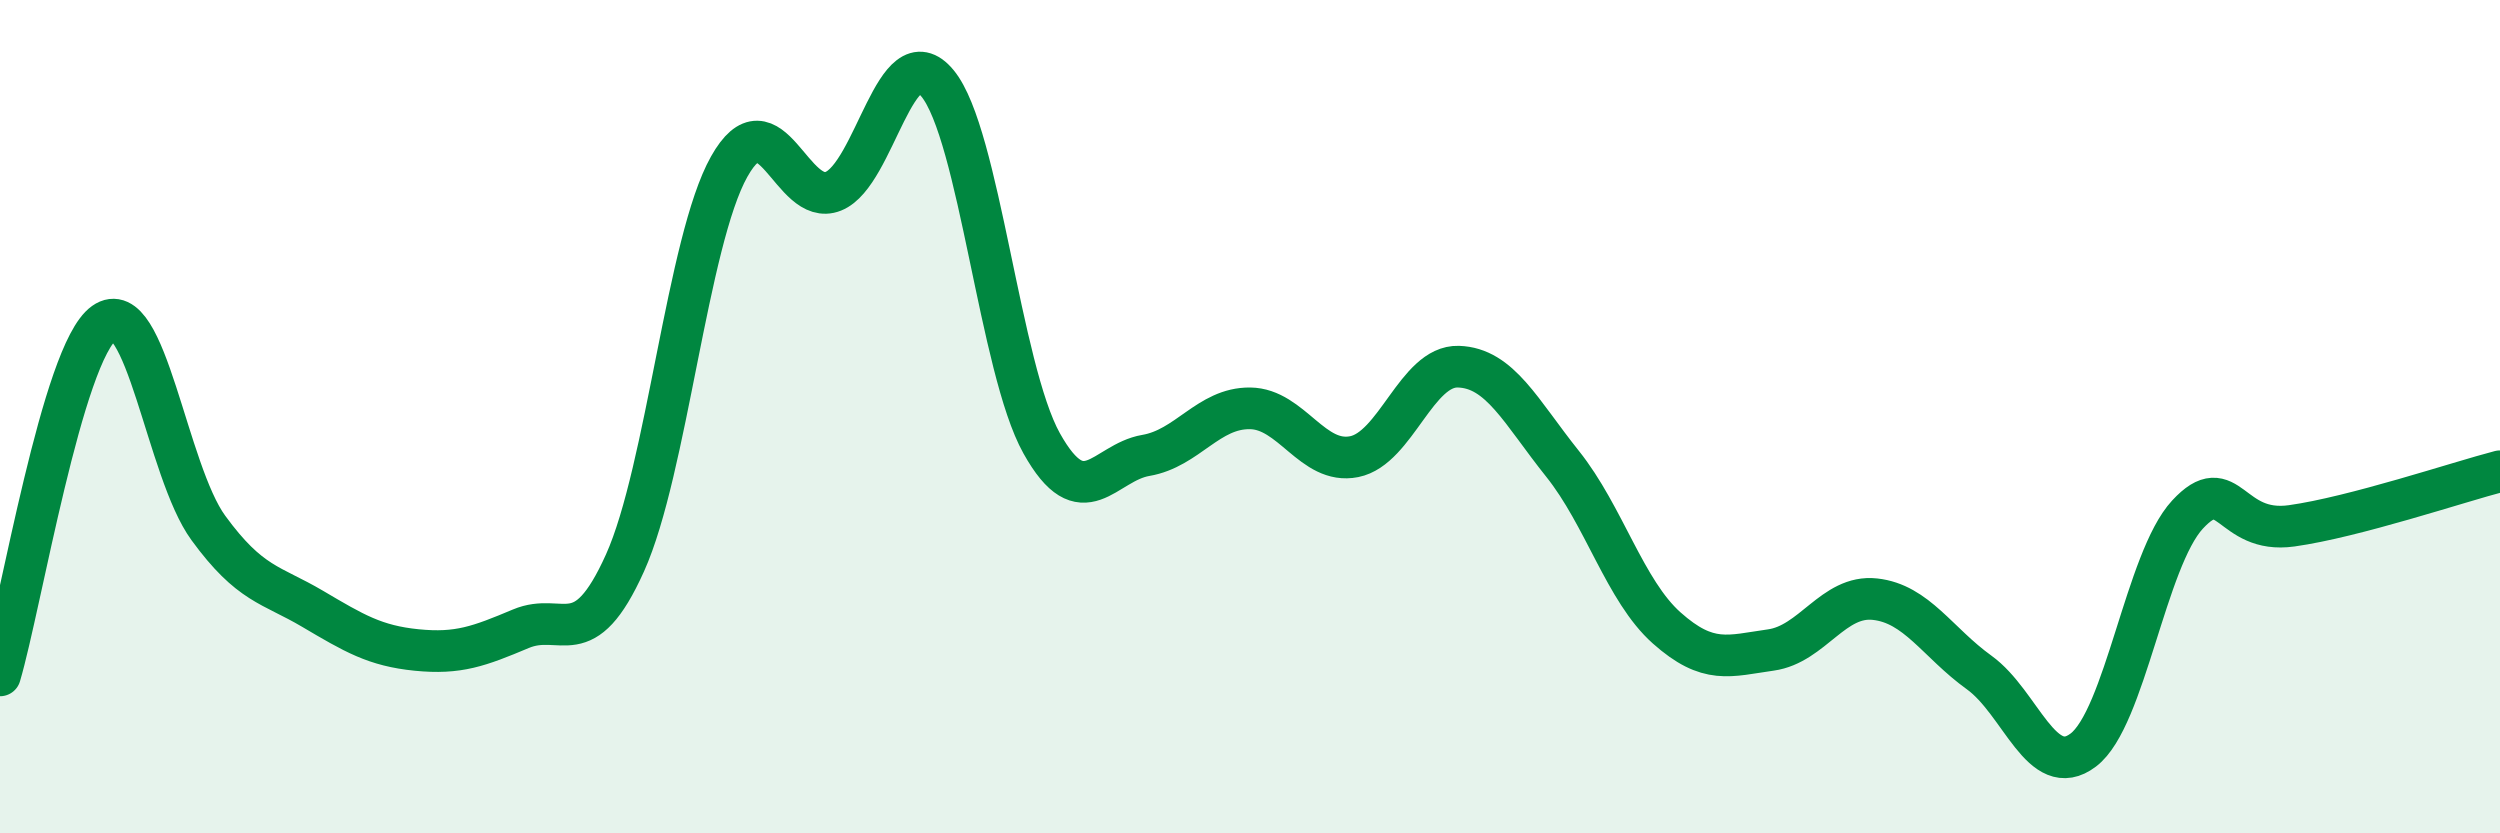 
    <svg width="60" height="20" viewBox="0 0 60 20" xmlns="http://www.w3.org/2000/svg">
      <path
        d="M 0,16.21 C 0.5,14.52 1.5,8.46 2.5,7.75 C 3.5,7.04 4,11.3 5,12.67 C 6,14.04 6.5,14.02 7.5,14.61 C 8.5,15.2 9,15.5 10,15.6 C 11,15.7 11.5,15.51 12.5,15.09 C 13.5,14.67 14,15.73 15,13.51 C 16,11.29 16.5,5.78 17.5,4 C 18.5,2.22 19,4.99 20,4.59 C 21,4.19 21.5,0.79 22.5,2 C 23.5,3.21 24,8.85 25,10.64 C 26,12.43 26.5,11.1 27.5,10.93 C 28.5,10.76 29,9.79 30,9.8 C 31,9.81 31.5,11.16 32.5,10.96 C 33.5,10.76 34,8.77 35,8.8 C 36,8.83 36.5,9.88 37.5,11.13 C 38.5,12.38 39,14.18 40,15.07 C 41,15.96 41.5,15.74 42.5,15.6 C 43.5,15.46 44,14.27 45,14.38 C 46,14.49 46.5,15.42 47.5,16.14 C 48.5,16.86 49,18.76 50,18 C 51,17.24 51.5,13.43 52.5,12.35 C 53.5,11.27 53.5,12.83 55,12.62 C 56.5,12.41 59,11.57 60,11.31L60 20L0 20Z"
        fill="#008740"
        opacity="0.1"
        stroke-linecap="round"
        stroke-linejoin="round"
      />
      <path
        d="M 0,16.21 C 0.5,14.52 1.5,8.46 2.5,7.75 C 3.5,7.04 4,11.3 5,12.67 C 6,14.04 6.5,14.02 7.5,14.61 C 8.5,15.2 9,15.5 10,15.6 C 11,15.7 11.5,15.51 12.5,15.09 C 13.5,14.67 14,15.73 15,13.51 C 16,11.29 16.5,5.78 17.5,4 C 18.5,2.22 19,4.99 20,4.59 C 21,4.19 21.5,0.79 22.5,2 C 23.5,3.21 24,8.85 25,10.64 C 26,12.43 26.5,11.1 27.5,10.93 C 28.5,10.76 29,9.79 30,9.8 C 31,9.81 31.5,11.16 32.5,10.96 C 33.5,10.76 34,8.77 35,8.8 C 36,8.83 36.5,9.88 37.5,11.13 C 38.5,12.38 39,14.18 40,15.07 C 41,15.96 41.5,15.74 42.5,15.6 C 43.5,15.46 44,14.27 45,14.38 C 46,14.49 46.5,15.42 47.5,16.14 C 48.5,16.86 49,18.76 50,18 C 51,17.24 51.5,13.43 52.5,12.35 C 53.5,11.27 53.5,12.83 55,12.62 C 56.5,12.41 59,11.57 60,11.31"
        stroke="#008740"
        stroke-width="1"
        fill="none"
        stroke-linecap="round"
        stroke-linejoin="round"
      />
    </svg>
  